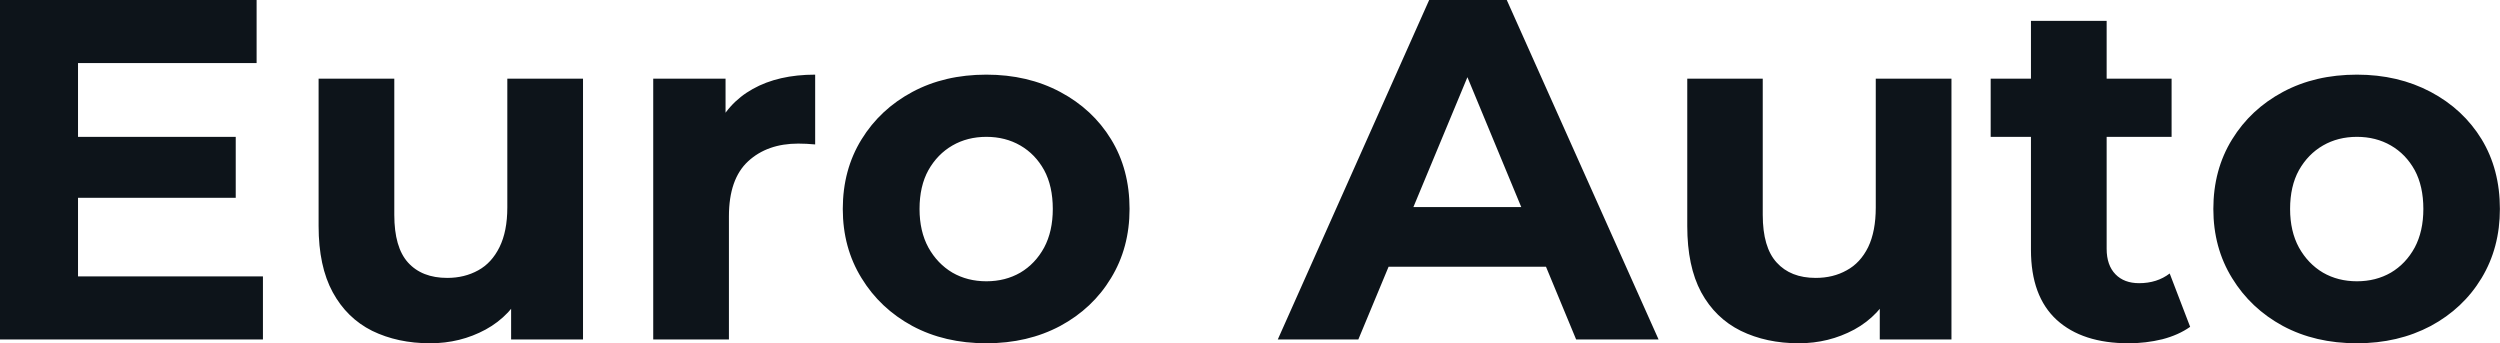 <svg fill="#0d141a" viewBox="0 0 118.565 16.284" height="100%" width="100%" xmlns="http://www.w3.org/2000/svg"><path preserveAspectRatio="none" d="M12.47 16.10L0 16.10L0 0L12.17 0L12.17 2.99L3.70 2.99L3.70 13.11L12.47 13.11L12.47 16.10ZM11.18 9.38L3.43 9.38L3.43 6.49L11.18 6.49L11.18 9.38ZM20.40 16.28L20.40 16.28Q18.86 16.28 17.65 15.69Q16.45 15.09 15.78 13.86Q15.11 12.63 15.11 10.72L15.11 10.72L15.11 3.73L18.70 3.73L18.70 10.19Q18.70 11.73 19.35 12.45Q20.01 13.18 21.21 13.18L21.21 13.18Q22.03 13.18 22.68 12.82Q23.32 12.47 23.69 11.72Q24.06 10.97 24.06 9.84L24.06 9.84L24.06 3.73L27.65 3.73L27.65 16.10L24.24 16.10L24.24 12.70L24.86 13.69Q24.24 14.97 23.03 15.63Q21.83 16.28 20.40 16.28ZM34.57 16.10L30.98 16.10L30.98 3.73L34.41 3.73L34.41 7.22L33.92 6.21Q34.48 4.90 35.70 4.22Q36.91 3.54 38.66 3.54L38.66 3.54L38.66 6.85Q38.43 6.83 38.25 6.82Q38.06 6.81 37.86 6.81L37.86 6.81Q36.39 6.81 35.48 7.65Q34.57 8.49 34.57 10.26L34.57 10.26L34.57 16.10ZM46.78 16.28L46.78 16.28Q44.80 16.28 43.27 15.46Q41.74 14.63 40.86 13.19Q39.97 11.75 39.97 9.91L39.97 9.91Q39.97 8.05 40.86 6.61Q41.74 5.18 43.27 4.36Q44.80 3.54 46.78 3.54L46.78 3.54Q48.74 3.54 50.28 4.36Q51.82 5.18 52.69 6.60Q53.57 8.03 53.57 9.91L53.57 9.91Q53.57 11.75 52.69 13.19Q51.82 14.63 50.28 15.46Q48.74 16.28 46.78 16.28ZM46.78 13.34L46.78 13.34Q47.68 13.34 48.39 12.93Q49.10 12.51 49.52 11.74Q49.93 10.97 49.93 9.91L49.93 9.91Q49.93 8.83 49.52 8.07Q49.10 7.31 48.39 6.90Q47.68 6.49 46.78 6.49L46.78 6.49Q45.88 6.49 45.17 6.90Q44.46 7.31 44.03 8.07Q43.61 8.83 43.61 9.91L43.61 9.91Q43.61 10.97 44.03 11.74Q44.46 12.51 45.17 12.93Q45.88 13.34 46.78 13.34ZM64.42 16.10L60.60 16.10L67.78 0L71.46 0L78.66 16.10L74.75 16.10L68.86 1.89L70.33 1.89L64.42 16.10ZM74.47 12.65L64.19 12.65L65.18 9.82L73.46 9.82L74.47 12.65ZM85.31 16.28L85.31 16.28Q83.77 16.28 82.56 15.69Q81.35 15.09 80.68 13.86Q80.02 12.63 80.02 10.72L80.02 10.72L80.02 3.73L83.60 3.73L83.60 10.19Q83.60 11.73 84.26 12.45Q84.92 13.18 86.11 13.18L86.11 13.18Q86.94 13.18 87.58 12.82Q88.23 12.47 88.60 11.72Q88.96 10.97 88.96 9.84L88.96 9.84L88.96 3.73L92.55 3.73L92.55 16.10L89.15 16.10L89.15 12.70L89.77 13.69Q89.15 14.97 87.94 15.63Q86.73 16.28 85.31 16.28ZM100.95 16.28L100.95 16.28Q98.76 16.28 97.54 15.17Q96.32 14.05 96.32 11.85L96.32 11.85L96.32 0.99L99.91 0.99L99.91 11.80Q99.91 12.58 100.33 13.01Q100.74 13.43 101.45 13.43L101.45 13.43Q102.30 13.43 102.90 12.97L102.90 12.97L103.87 15.50Q103.32 15.89 102.55 16.09Q101.77 16.28 100.95 16.28ZM102.99 6.49L94.41 6.49L94.41 3.73L102.99 3.73L102.99 6.49ZM111.78 16.28L111.78 16.28Q109.80 16.28 108.27 15.46Q106.74 14.63 105.86 13.19Q104.97 11.75 104.97 9.91L104.97 9.91Q104.97 8.05 105.86 6.61Q106.74 5.18 108.27 4.36Q109.80 3.54 111.78 3.54L111.78 3.54Q113.73 3.54 115.28 4.36Q116.82 5.18 117.69 6.60Q118.56 8.03 118.56 9.91L118.56 9.91Q118.56 11.75 117.69 13.19Q116.82 14.63 115.28 15.46Q113.73 16.28 111.78 16.28ZM111.78 13.34L111.78 13.34Q112.68 13.34 113.39 12.93Q114.10 12.51 114.52 11.74Q114.93 10.97 114.93 9.91L114.93 9.91Q114.93 8.83 114.52 8.07Q114.10 7.31 113.39 6.90Q112.68 6.49 111.78 6.49L111.78 6.49Q110.88 6.49 110.17 6.90Q109.46 7.31 109.03 8.07Q108.61 8.83 108.61 9.91L108.61 9.91Q108.61 10.97 109.03 11.74Q109.46 12.51 110.17 12.93Q110.88 13.34 111.78 13.34Z"></path></svg>